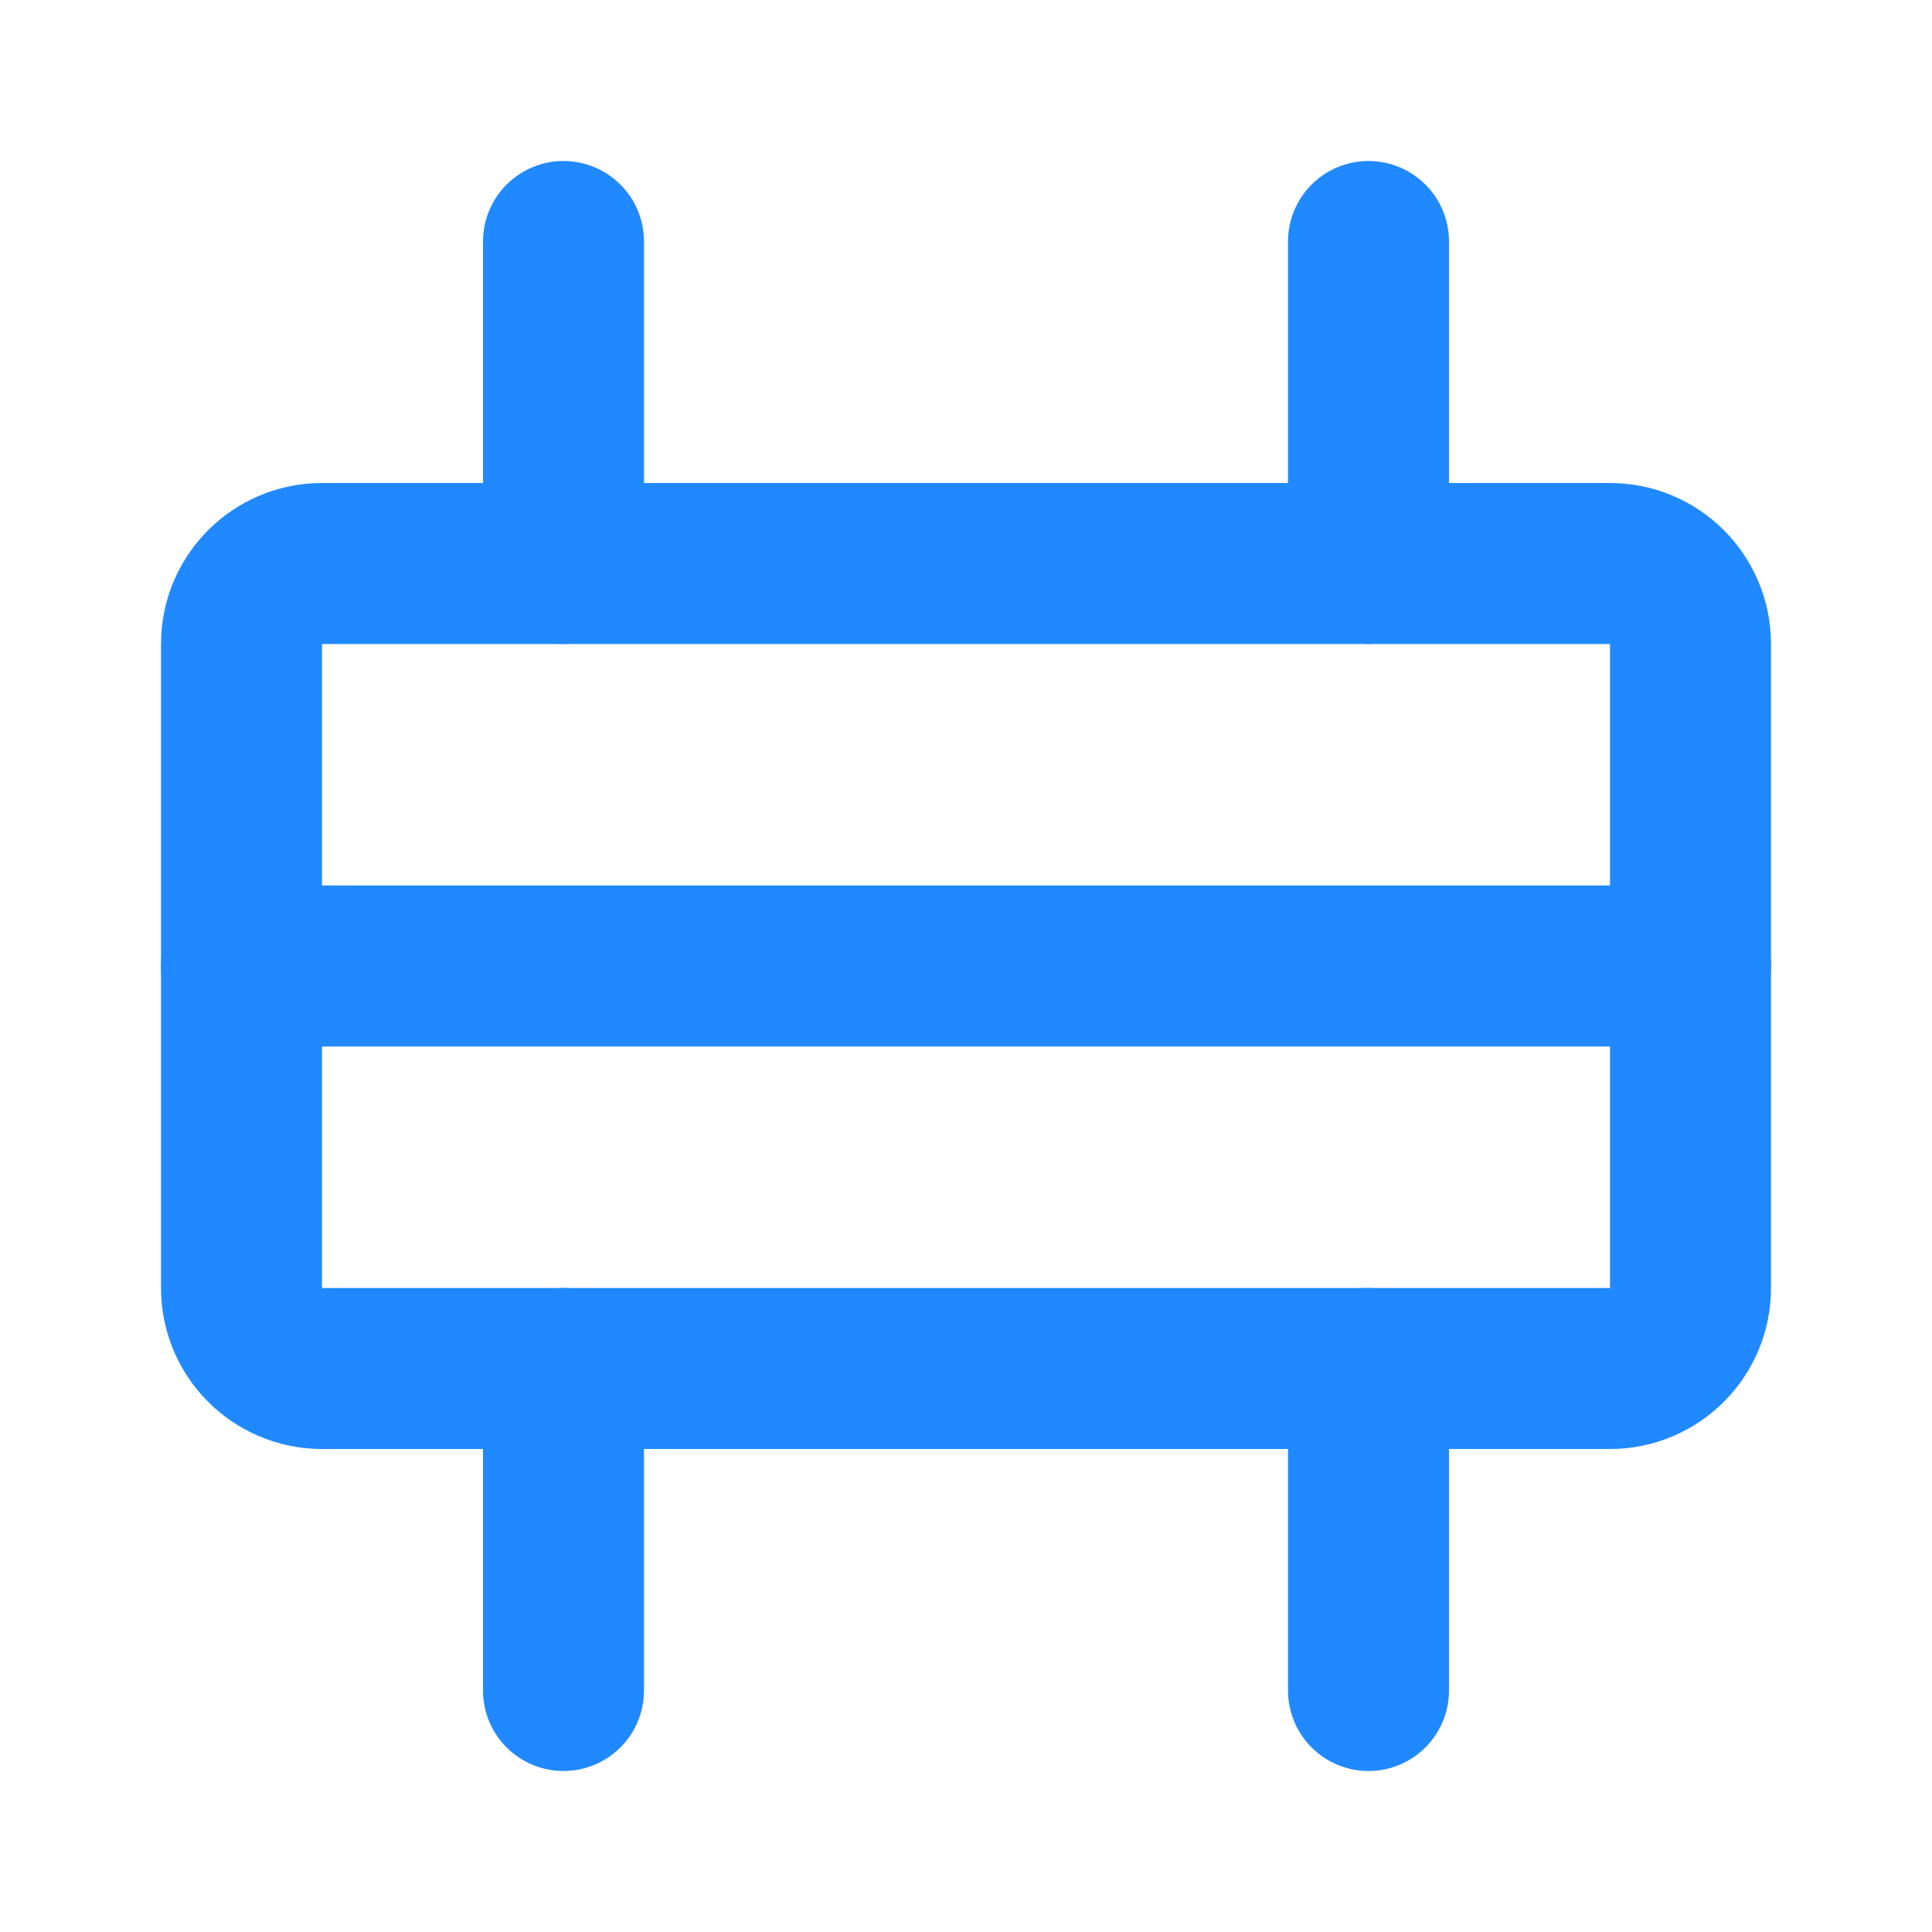<svg width="24" height="24" viewBox="0 0 24 24" fill="none" xmlns="http://www.w3.org/2000/svg">
  <path d="M21 8V16C21 16.552 20.552 17 20 17H4C3.448 17 3 16.552 3 16V8C3 7.448 3.448 7 4 7H20C20.552 7 21 7.448 21 8Z" stroke="#2189FF" stroke-width="2" stroke-linecap="round" stroke-linejoin="round"/>
  <path d="M21 12H3" stroke="#2189FF" stroke-width="2" stroke-linecap="round" stroke-linejoin="round"/>
  <path d="M7 17V21" stroke="#2189FF" stroke-width="2" stroke-linecap="round" stroke-linejoin="round"/>
  <path d="M17 17V21" stroke="#2189FF" stroke-width="2" stroke-linecap="round" stroke-linejoin="round"/>
  <path d="M7 3V7" stroke="#2189FF" stroke-width="2" stroke-linecap="round" stroke-linejoin="round"/>
  <path d="M17 3V7" stroke="#2189FF" stroke-width="2" stroke-linecap="round" stroke-linejoin="round"/>
</svg>